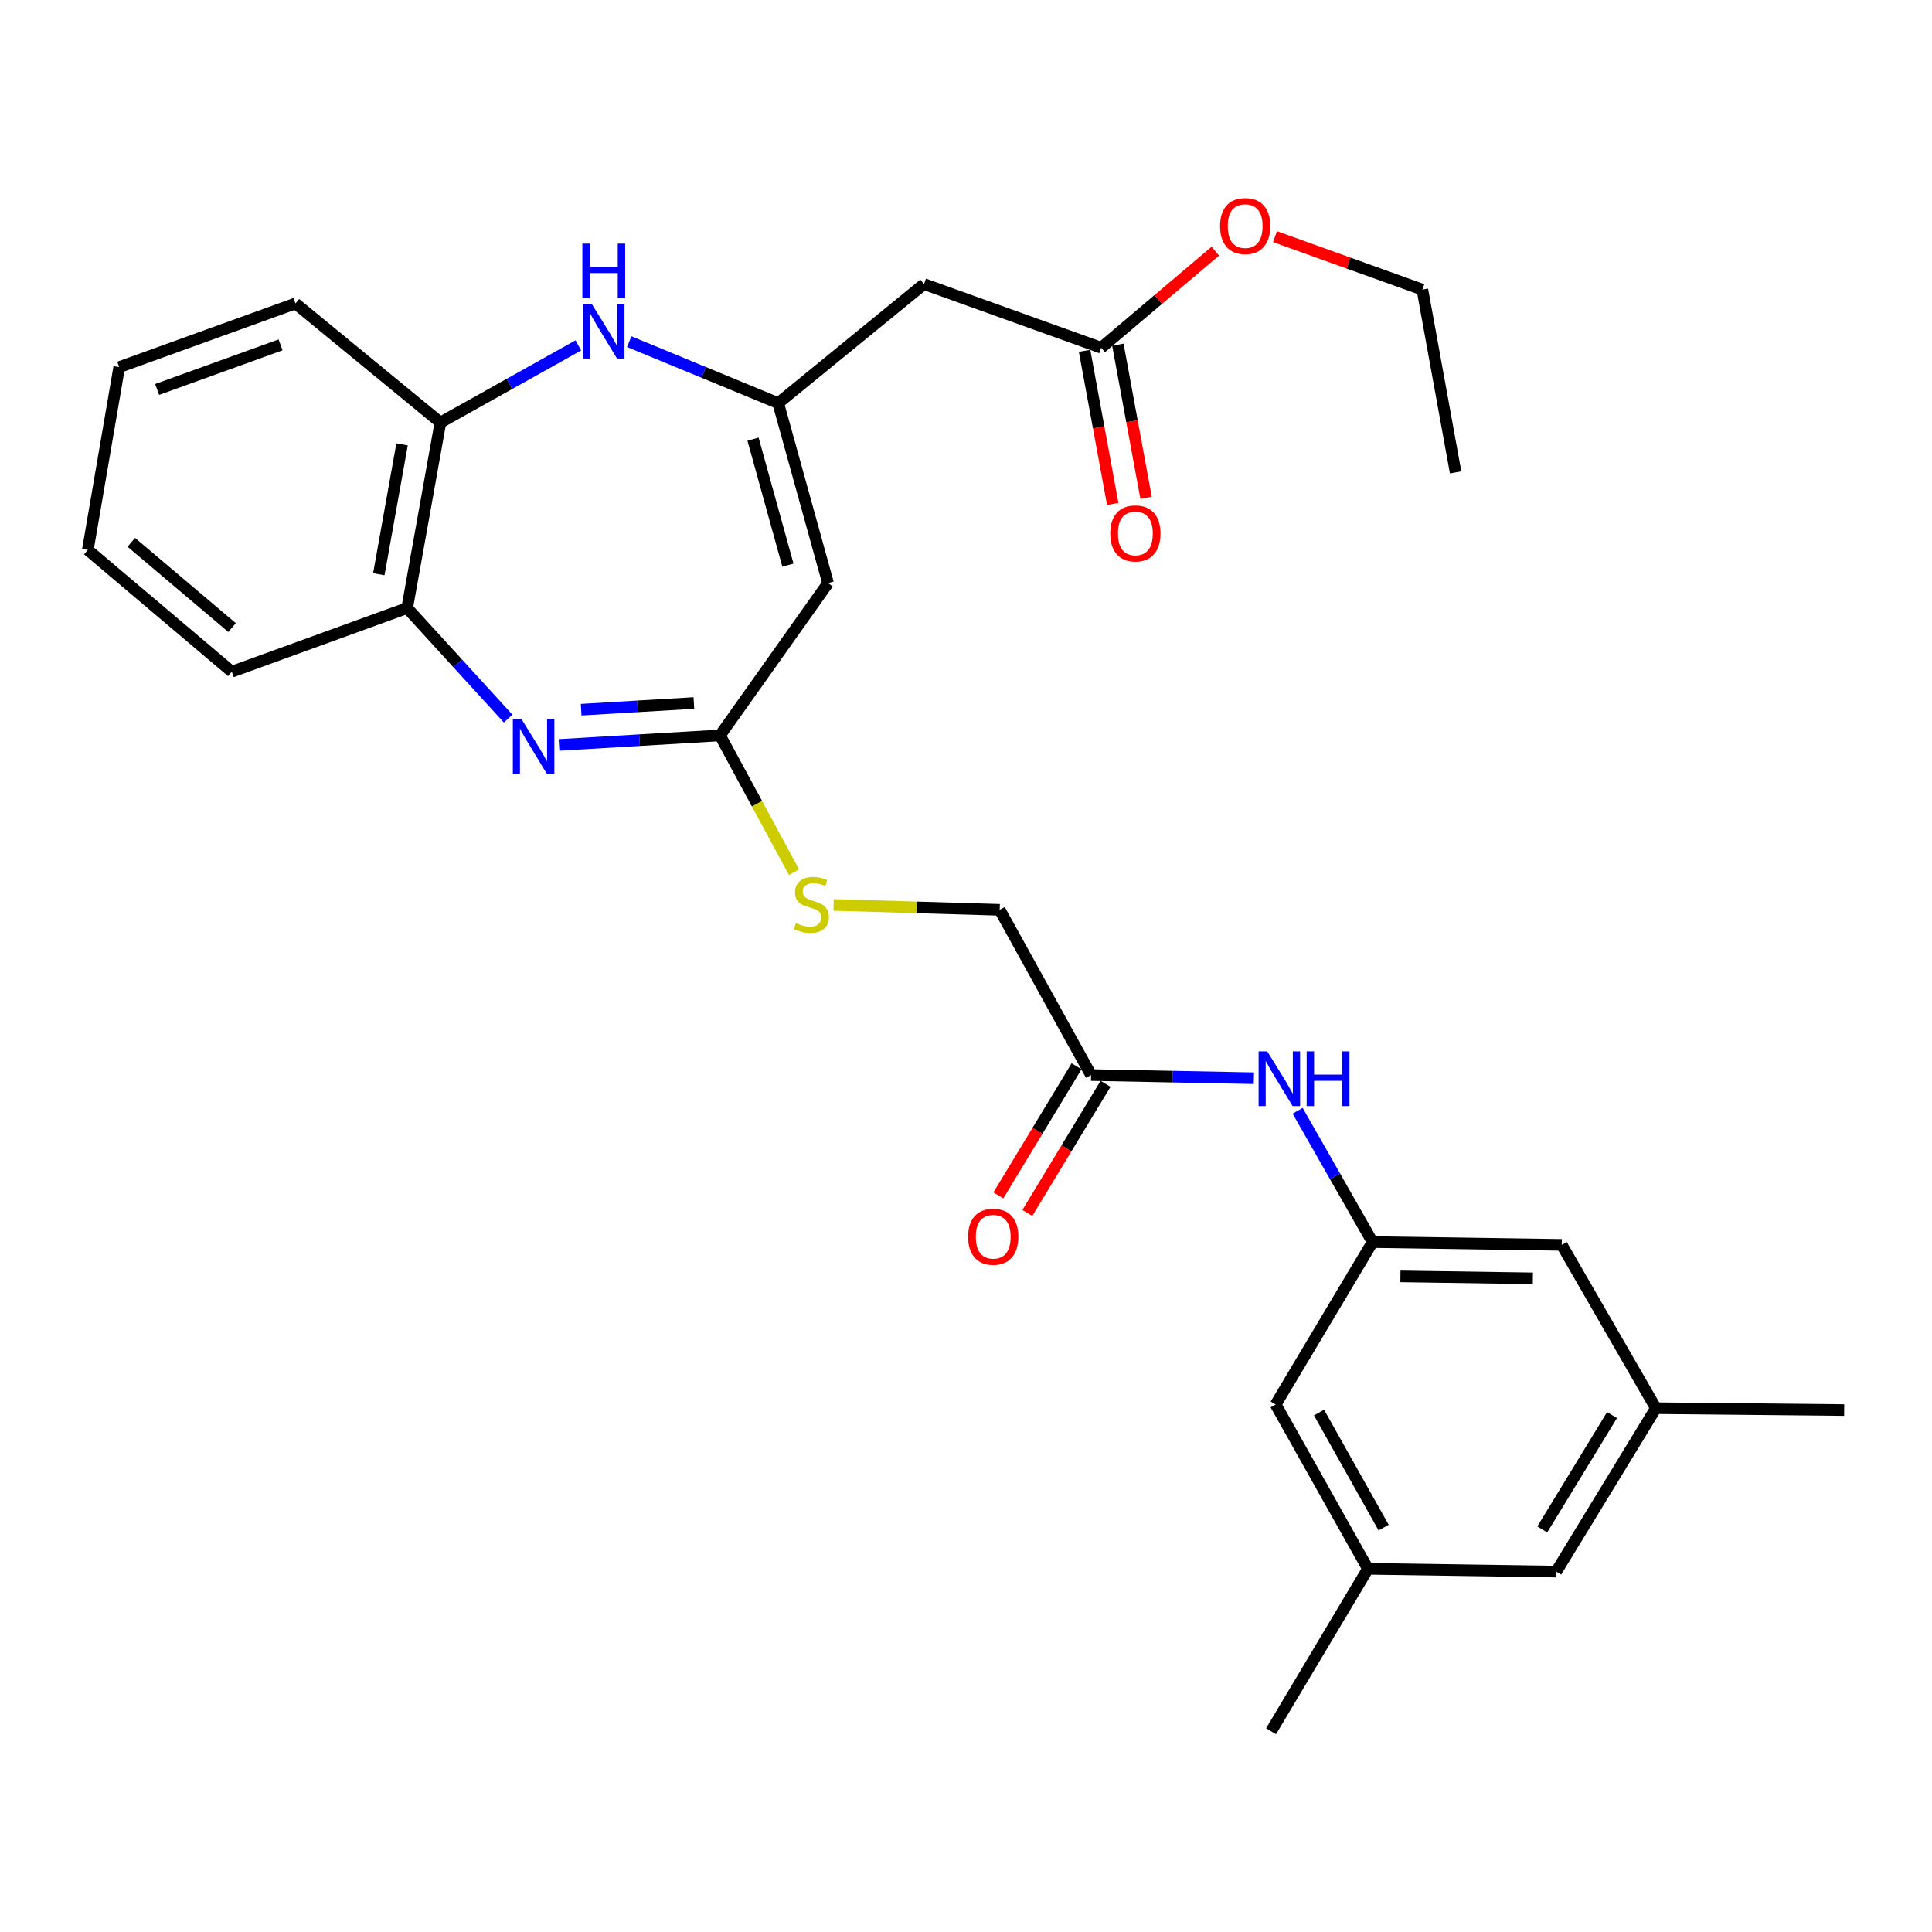 <?xml version='1.0' encoding='iso-8859-1'?>
<svg version='1.1' baseProfile='full'
              xmlns='http://www.w3.org/2000/svg'
                      xmlns:rdkit='http://www.rdkit.org/xml'
                      xmlns:xlink='http://www.w3.org/1999/xlink'
                  xml:space='preserve'
width='1000px' height='1000px' viewBox='0 0 1000 1000'>
<!-- END OF HEADER -->
<rect style='opacity:1.0;fill:#FFFFFF;stroke:none' width='1000' height='1000' x='0' y='0'> </rect>
<path class='bond-2' d='M 289.347,385.584 L 331.016,383.114' style='fill:none;fill-rule:evenodd;stroke:#0000FF;stroke-width:6px;stroke-linecap:butt;stroke-linejoin:miter;stroke-opacity:1' />
<path class='bond-2' d='M 331.016,383.114 L 372.685,380.645' style='fill:none;fill-rule:evenodd;stroke:#000000;stroke-width:6px;stroke-linecap:butt;stroke-linejoin:miter;stroke-opacity:1' />
<path class='bond-2' d='M 300.81,367.34 L 329.979,365.611' style='fill:none;fill-rule:evenodd;stroke:#0000FF;stroke-width:6px;stroke-linecap:butt;stroke-linejoin:miter;stroke-opacity:1' />
<path class='bond-2' d='M 329.979,365.611 L 359.147,363.883' style='fill:none;fill-rule:evenodd;stroke:#000000;stroke-width:6px;stroke-linecap:butt;stroke-linejoin:miter;stroke-opacity:1' />
<path class='bond-5' d='M 263.024,371.949 L 236.887,343.334' style='fill:none;fill-rule:evenodd;stroke:#0000FF;stroke-width:6px;stroke-linecap:butt;stroke-linejoin:miter;stroke-opacity:1' />
<path class='bond-5' d='M 236.887,343.334 L 210.75,314.718' style='fill:none;fill-rule:evenodd;stroke:#000000;stroke-width:6px;stroke-linecap:butt;stroke-linejoin:miter;stroke-opacity:1' />
<path class='bond-0' d='M 402.794,208.668 L 428.598,301.811' style='fill:none;fill-rule:evenodd;stroke:#000000;stroke-width:6px;stroke-linecap:butt;stroke-linejoin:miter;stroke-opacity:1' />
<path class='bond-0' d='M 389.767,227.32 L 407.83,292.521' style='fill:none;fill-rule:evenodd;stroke:#000000;stroke-width:6px;stroke-linecap:butt;stroke-linejoin:miter;stroke-opacity:1' />
<path class='bond-4' d='M 402.794,208.668 L 478.268,147.046' style='fill:none;fill-rule:evenodd;stroke:#000000;stroke-width:6px;stroke-linecap:butt;stroke-linejoin:miter;stroke-opacity:1' />
<path class='bond-29' d='M 402.794,208.668 L 364.24,192.758' style='fill:none;fill-rule:evenodd;stroke:#000000;stroke-width:6px;stroke-linecap:butt;stroke-linejoin:miter;stroke-opacity:1' />
<path class='bond-29' d='M 364.24,192.758 L 325.687,176.848' style='fill:none;fill-rule:evenodd;stroke:#0000FF;stroke-width:6px;stroke-linecap:butt;stroke-linejoin:miter;stroke-opacity:1' />
<path class='bond-1' d='M 428.598,301.811 L 372.685,380.645' style='fill:none;fill-rule:evenodd;stroke:#000000;stroke-width:6px;stroke-linecap:butt;stroke-linejoin:miter;stroke-opacity:1' />
<path class='bond-11' d='M 372.685,380.645 L 391.836,416.051' style='fill:none;fill-rule:evenodd;stroke:#000000;stroke-width:6px;stroke-linecap:butt;stroke-linejoin:miter;stroke-opacity:1' />
<path class='bond-11' d='M 391.836,416.051 L 410.986,451.457' style='fill:none;fill-rule:evenodd;stroke:#CCCC00;stroke-width:6px;stroke-linecap:butt;stroke-linejoin:miter;stroke-opacity:1' />
<path class='bond-3' d='M 299.343,178.77 L 263.648,198.735' style='fill:none;fill-rule:evenodd;stroke:#0000FF;stroke-width:6px;stroke-linecap:butt;stroke-linejoin:miter;stroke-opacity:1' />
<path class='bond-3' d='M 263.648,198.735 L 227.953,218.701' style='fill:none;fill-rule:evenodd;stroke:#000000;stroke-width:6px;stroke-linecap:butt;stroke-linejoin:miter;stroke-opacity:1' />
<path class='bond-7' d='M 478.268,147.046 L 569.989,180' style='fill:none;fill-rule:evenodd;stroke:#000000;stroke-width:6px;stroke-linecap:butt;stroke-linejoin:miter;stroke-opacity:1' />
<path class='bond-6' d='M 210.75,314.718 L 227.953,218.701' style='fill:none;fill-rule:evenodd;stroke:#000000;stroke-width:6px;stroke-linecap:butt;stroke-linejoin:miter;stroke-opacity:1' />
<path class='bond-6' d='M 196.071,297.223 L 208.113,230.011' style='fill:none;fill-rule:evenodd;stroke:#000000;stroke-width:6px;stroke-linecap:butt;stroke-linejoin:miter;stroke-opacity:1' />
<path class='bond-21' d='M 210.75,314.718 L 119.973,347.672' style='fill:none;fill-rule:evenodd;stroke:#000000;stroke-width:6px;stroke-linecap:butt;stroke-linejoin:miter;stroke-opacity:1' />
<path class='bond-22' d='M 227.953,218.701 L 152.937,157.079' style='fill:none;fill-rule:evenodd;stroke:#000000;stroke-width:6px;stroke-linecap:butt;stroke-linejoin:miter;stroke-opacity:1' />
<path class='bond-12' d='M 561.367,181.587 L 568.664,221.216' style='fill:none;fill-rule:evenodd;stroke:#000000;stroke-width:6px;stroke-linecap:butt;stroke-linejoin:miter;stroke-opacity:1' />
<path class='bond-12' d='M 568.664,221.216 L 575.961,260.844' style='fill:none;fill-rule:evenodd;stroke:#FF0000;stroke-width:6px;stroke-linecap:butt;stroke-linejoin:miter;stroke-opacity:1' />
<path class='bond-12' d='M 578.611,178.412 L 585.908,218.04' style='fill:none;fill-rule:evenodd;stroke:#000000;stroke-width:6px;stroke-linecap:butt;stroke-linejoin:miter;stroke-opacity:1' />
<path class='bond-12' d='M 585.908,218.04 L 593.205,257.669' style='fill:none;fill-rule:evenodd;stroke:#FF0000;stroke-width:6px;stroke-linecap:butt;stroke-linejoin:miter;stroke-opacity:1' />
<path class='bond-20' d='M 569.989,180 L 599.524,155.002' style='fill:none;fill-rule:evenodd;stroke:#000000;stroke-width:6px;stroke-linecap:butt;stroke-linejoin:miter;stroke-opacity:1' />
<path class='bond-20' d='M 599.524,155.002 L 629.058,130.005' style='fill:none;fill-rule:evenodd;stroke:#FF0000;stroke-width:6px;stroke-linecap:butt;stroke-linejoin:miter;stroke-opacity:1' />
<path class='bond-8' d='M 710.426,642.903 L 691.04,608.919' style='fill:none;fill-rule:evenodd;stroke:#000000;stroke-width:6px;stroke-linecap:butt;stroke-linejoin:miter;stroke-opacity:1' />
<path class='bond-8' d='M 691.04,608.919 L 671.654,574.935' style='fill:none;fill-rule:evenodd;stroke:#0000FF;stroke-width:6px;stroke-linecap:butt;stroke-linejoin:miter;stroke-opacity:1' />
<path class='bond-16' d='M 710.426,642.903 L 660.269,726.968' style='fill:none;fill-rule:evenodd;stroke:#000000;stroke-width:6px;stroke-linecap:butt;stroke-linejoin:miter;stroke-opacity:1' />
<path class='bond-17' d='M 710.426,642.903 L 808.362,644.354' style='fill:none;fill-rule:evenodd;stroke:#000000;stroke-width:6px;stroke-linecap:butt;stroke-linejoin:miter;stroke-opacity:1' />
<path class='bond-17' d='M 724.856,660.653 L 793.412,661.669' style='fill:none;fill-rule:evenodd;stroke:#000000;stroke-width:6px;stroke-linecap:butt;stroke-linejoin:miter;stroke-opacity:1' />
<path class='bond-9' d='M 564.729,556.442 L 517.446,470.925' style='fill:none;fill-rule:evenodd;stroke:#000000;stroke-width:6px;stroke-linecap:butt;stroke-linejoin:miter;stroke-opacity:1' />
<path class='bond-10' d='M 564.729,556.442 L 606.87,557.263' style='fill:none;fill-rule:evenodd;stroke:#000000;stroke-width:6px;stroke-linecap:butt;stroke-linejoin:miter;stroke-opacity:1' />
<path class='bond-10' d='M 606.87,557.263 L 649.011,558.084' style='fill:none;fill-rule:evenodd;stroke:#0000FF;stroke-width:6px;stroke-linecap:butt;stroke-linejoin:miter;stroke-opacity:1' />
<path class='bond-13' d='M 557.23,551.9 L 536.989,585.322' style='fill:none;fill-rule:evenodd;stroke:#000000;stroke-width:6px;stroke-linecap:butt;stroke-linejoin:miter;stroke-opacity:1' />
<path class='bond-13' d='M 536.989,585.322 L 516.749,618.744' style='fill:none;fill-rule:evenodd;stroke:#FF0000;stroke-width:6px;stroke-linecap:butt;stroke-linejoin:miter;stroke-opacity:1' />
<path class='bond-13' d='M 572.228,560.983 L 551.987,594.405' style='fill:none;fill-rule:evenodd;stroke:#000000;stroke-width:6px;stroke-linecap:butt;stroke-linejoin:miter;stroke-opacity:1' />
<path class='bond-13' d='M 551.987,594.405 L 531.746,627.827' style='fill:none;fill-rule:evenodd;stroke:#FF0000;stroke-width:6px;stroke-linecap:butt;stroke-linejoin:miter;stroke-opacity:1' />
<path class='bond-18' d='M 431.486,468.4 L 474.466,469.662' style='fill:none;fill-rule:evenodd;stroke:#CCCC00;stroke-width:6px;stroke-linecap:butt;stroke-linejoin:miter;stroke-opacity:1' />
<path class='bond-18' d='M 474.466,469.662 L 517.446,470.925' style='fill:none;fill-rule:evenodd;stroke:#000000;stroke-width:6px;stroke-linecap:butt;stroke-linejoin:miter;stroke-opacity:1' />
<path class='bond-14' d='M 708.039,812.017 L 660.269,726.968' style='fill:none;fill-rule:evenodd;stroke:#000000;stroke-width:6px;stroke-linecap:butt;stroke-linejoin:miter;stroke-opacity:1' />
<path class='bond-14' d='M 716.161,790.673 L 682.722,731.139' style='fill:none;fill-rule:evenodd;stroke:#000000;stroke-width:6px;stroke-linecap:butt;stroke-linejoin:miter;stroke-opacity:1' />
<path class='bond-24' d='M 708.039,812.017 L 657.902,896.082' style='fill:none;fill-rule:evenodd;stroke:#000000;stroke-width:6px;stroke-linecap:butt;stroke-linejoin:miter;stroke-opacity:1' />
<path class='bond-31' d='M 708.039,812.017 L 805.498,813.459' style='fill:none;fill-rule:evenodd;stroke:#000000;stroke-width:6px;stroke-linecap:butt;stroke-linejoin:miter;stroke-opacity:1' />
<path class='bond-15' d='M 857.086,728.877 L 808.362,644.354' style='fill:none;fill-rule:evenodd;stroke:#000000;stroke-width:6px;stroke-linecap:butt;stroke-linejoin:miter;stroke-opacity:1' />
<path class='bond-19' d='M 857.086,728.877 L 805.498,813.459' style='fill:none;fill-rule:evenodd;stroke:#000000;stroke-width:6px;stroke-linecap:butt;stroke-linejoin:miter;stroke-opacity:1' />
<path class='bond-19' d='M 834.379,732.434 L 798.267,791.641' style='fill:none;fill-rule:evenodd;stroke:#000000;stroke-width:6px;stroke-linecap:butt;stroke-linejoin:miter;stroke-opacity:1' />
<path class='bond-23' d='M 857.086,728.877 L 954.545,729.851' style='fill:none;fill-rule:evenodd;stroke:#000000;stroke-width:6px;stroke-linecap:butt;stroke-linejoin:miter;stroke-opacity:1' />
<path class='bond-25' d='M 659.935,122.484 L 698.077,136.192' style='fill:none;fill-rule:evenodd;stroke:#FF0000;stroke-width:6px;stroke-linecap:butt;stroke-linejoin:miter;stroke-opacity:1' />
<path class='bond-25' d='M 698.077,136.192 L 736.22,149.9' style='fill:none;fill-rule:evenodd;stroke:#000000;stroke-width:6px;stroke-linecap:butt;stroke-linejoin:miter;stroke-opacity:1' />
<path class='bond-28' d='M 119.973,347.672 L 45.455,284.638' style='fill:none;fill-rule:evenodd;stroke:#000000;stroke-width:6px;stroke-linecap:butt;stroke-linejoin:miter;stroke-opacity:1' />
<path class='bond-28' d='M 120.119,324.83 L 67.956,280.706' style='fill:none;fill-rule:evenodd;stroke:#000000;stroke-width:6px;stroke-linecap:butt;stroke-linejoin:miter;stroke-opacity:1' />
<path class='bond-30' d='M 152.937,157.079 L 61.703,190.033' style='fill:none;fill-rule:evenodd;stroke:#000000;stroke-width:6px;stroke-linecap:butt;stroke-linejoin:miter;stroke-opacity:1' />
<path class='bond-30' d='M 145.208,178.513 L 81.344,201.581' style='fill:none;fill-rule:evenodd;stroke:#000000;stroke-width:6px;stroke-linecap:butt;stroke-linejoin:miter;stroke-opacity:1' />
<path class='bond-26' d='M 736.22,149.9 L 753.423,244.505' style='fill:none;fill-rule:evenodd;stroke:#000000;stroke-width:6px;stroke-linecap:butt;stroke-linejoin:miter;stroke-opacity:1' />
<path class='bond-27' d='M 61.703,190.033 L 45.455,284.638' style='fill:none;fill-rule:evenodd;stroke:#000000;stroke-width:6px;stroke-linecap:butt;stroke-linejoin:miter;stroke-opacity:1' />
<path  class='atom-0' d='M 269.93 372.203
L 279.21 387.203
Q 280.13 388.683, 281.61 391.363
Q 283.09 394.043, 283.17 394.203
L 283.17 372.203
L 286.93 372.203
L 286.93 400.523
L 283.05 400.523
L 273.09 384.123
Q 271.93 382.203, 270.69 380.003
Q 269.49 377.803, 269.13 377.123
L 269.13 400.523
L 265.45 400.523
L 265.45 372.203
L 269.93 372.203
' fill='#0000FF'/>
<path  class='atom-4' d='M 306.245 157.248
L 315.525 172.248
Q 316.445 173.728, 317.925 176.408
Q 319.405 179.088, 319.485 179.248
L 319.485 157.248
L 323.245 157.248
L 323.245 185.568
L 319.365 185.568
L 309.405 169.168
Q 308.245 167.248, 307.005 165.048
Q 305.805 162.848, 305.445 162.168
L 305.445 185.568
L 301.765 185.568
L 301.765 157.248
L 306.245 157.248
' fill='#0000FF'/>
<path  class='atom-4' d='M 301.425 126.096
L 305.265 126.096
L 305.265 138.136
L 319.745 138.136
L 319.745 126.096
L 323.585 126.096
L 323.585 154.416
L 319.745 154.416
L 319.745 141.336
L 305.265 141.336
L 305.265 154.416
L 301.425 154.416
L 301.425 126.096
' fill='#0000FF'/>
<path  class='atom-11' d='M 655.928 544.181
L 665.208 559.181
Q 666.128 560.661, 667.608 563.341
Q 669.088 566.021, 669.168 566.181
L 669.168 544.181
L 672.928 544.181
L 672.928 572.501
L 669.048 572.501
L 659.088 556.101
Q 657.928 554.181, 656.688 551.981
Q 655.488 549.781, 655.128 549.101
L 655.128 572.501
L 651.448 572.501
L 651.448 544.181
L 655.928 544.181
' fill='#0000FF'/>
<path  class='atom-11' d='M 676.328 544.181
L 680.168 544.181
L 680.168 556.221
L 694.648 556.221
L 694.648 544.181
L 698.488 544.181
L 698.488 572.501
L 694.648 572.501
L 694.648 559.421
L 680.168 559.421
L 680.168 572.501
L 676.328 572.501
L 676.328 544.181
' fill='#0000FF'/>
<path  class='atom-12' d='M 411.968 477.781
Q 412.288 477.901, 413.608 478.461
Q 414.928 479.021, 416.368 479.381
Q 417.848 479.701, 419.288 479.701
Q 421.968 479.701, 423.528 478.421
Q 425.088 477.101, 425.088 474.821
Q 425.088 473.261, 424.288 472.301
Q 423.528 471.341, 422.328 470.821
Q 421.128 470.301, 419.128 469.701
Q 416.608 468.941, 415.088 468.221
Q 413.608 467.501, 412.528 465.981
Q 411.488 464.461, 411.488 461.901
Q 411.488 458.341, 413.888 456.141
Q 416.328 453.941, 421.128 453.941
Q 424.408 453.941, 428.128 455.501
L 427.208 458.581
Q 423.808 457.181, 421.248 457.181
Q 418.488 457.181, 416.968 458.341
Q 415.448 459.461, 415.488 461.421
Q 415.488 462.941, 416.248 463.861
Q 417.048 464.781, 418.168 465.301
Q 419.328 465.821, 421.248 466.421
Q 423.808 467.221, 425.328 468.021
Q 426.848 468.821, 427.928 470.461
Q 429.048 472.061, 429.048 474.821
Q 429.048 478.741, 426.408 480.861
Q 423.808 482.941, 419.448 482.941
Q 416.928 482.941, 415.008 482.381
Q 413.128 481.861, 410.888 480.941
L 411.968 477.781
' fill='#CCCC00'/>
<path  class='atom-13' d='M 574.669 276.097
Q 574.669 269.297, 578.029 265.497
Q 581.389 261.697, 587.669 261.697
Q 593.949 261.697, 597.309 265.497
Q 600.669 269.297, 600.669 276.097
Q 600.669 282.977, 597.269 286.897
Q 593.869 290.777, 587.669 290.777
Q 581.429 290.777, 578.029 286.897
Q 574.669 283.017, 574.669 276.097
M 587.669 287.577
Q 591.989 287.577, 594.309 284.697
Q 596.669 281.777, 596.669 276.097
Q 596.669 270.537, 594.309 267.737
Q 591.989 264.897, 587.669 264.897
Q 583.349 264.897, 580.989 267.697
Q 578.669 270.497, 578.669 276.097
Q 578.669 281.817, 580.989 284.697
Q 583.349 287.577, 587.669 287.577
' fill='#FF0000'/>
<path  class='atom-14' d='M 501.095 640.129
Q 501.095 633.329, 504.455 629.529
Q 507.815 625.729, 514.095 625.729
Q 520.375 625.729, 523.735 629.529
Q 527.095 633.329, 527.095 640.129
Q 527.095 647.009, 523.695 650.929
Q 520.295 654.809, 514.095 654.809
Q 507.855 654.809, 504.455 650.929
Q 501.095 647.049, 501.095 640.129
M 514.095 651.609
Q 518.415 651.609, 520.735 648.729
Q 523.095 645.809, 523.095 640.129
Q 523.095 634.569, 520.735 631.769
Q 518.415 628.929, 514.095 628.929
Q 509.775 628.929, 507.415 631.729
Q 505.095 634.529, 505.095 640.129
Q 505.095 645.849, 507.415 648.729
Q 509.775 651.609, 514.095 651.609
' fill='#FF0000'/>
<path  class='atom-21' d='M 631.498 117.016
Q 631.498 110.216, 634.858 106.416
Q 638.218 102.616, 644.498 102.616
Q 650.778 102.616, 654.138 106.416
Q 657.498 110.216, 657.498 117.016
Q 657.498 123.896, 654.098 127.816
Q 650.698 131.696, 644.498 131.696
Q 638.258 131.696, 634.858 127.816
Q 631.498 123.936, 631.498 117.016
M 644.498 128.496
Q 648.818 128.496, 651.138 125.616
Q 653.498 122.696, 653.498 117.016
Q 653.498 111.456, 651.138 108.656
Q 648.818 105.816, 644.498 105.816
Q 640.178 105.816, 637.818 108.616
Q 635.498 111.416, 635.498 117.016
Q 635.498 122.736, 637.818 125.616
Q 640.178 128.496, 644.498 128.496
' fill='#FF0000'/>
</svg>
